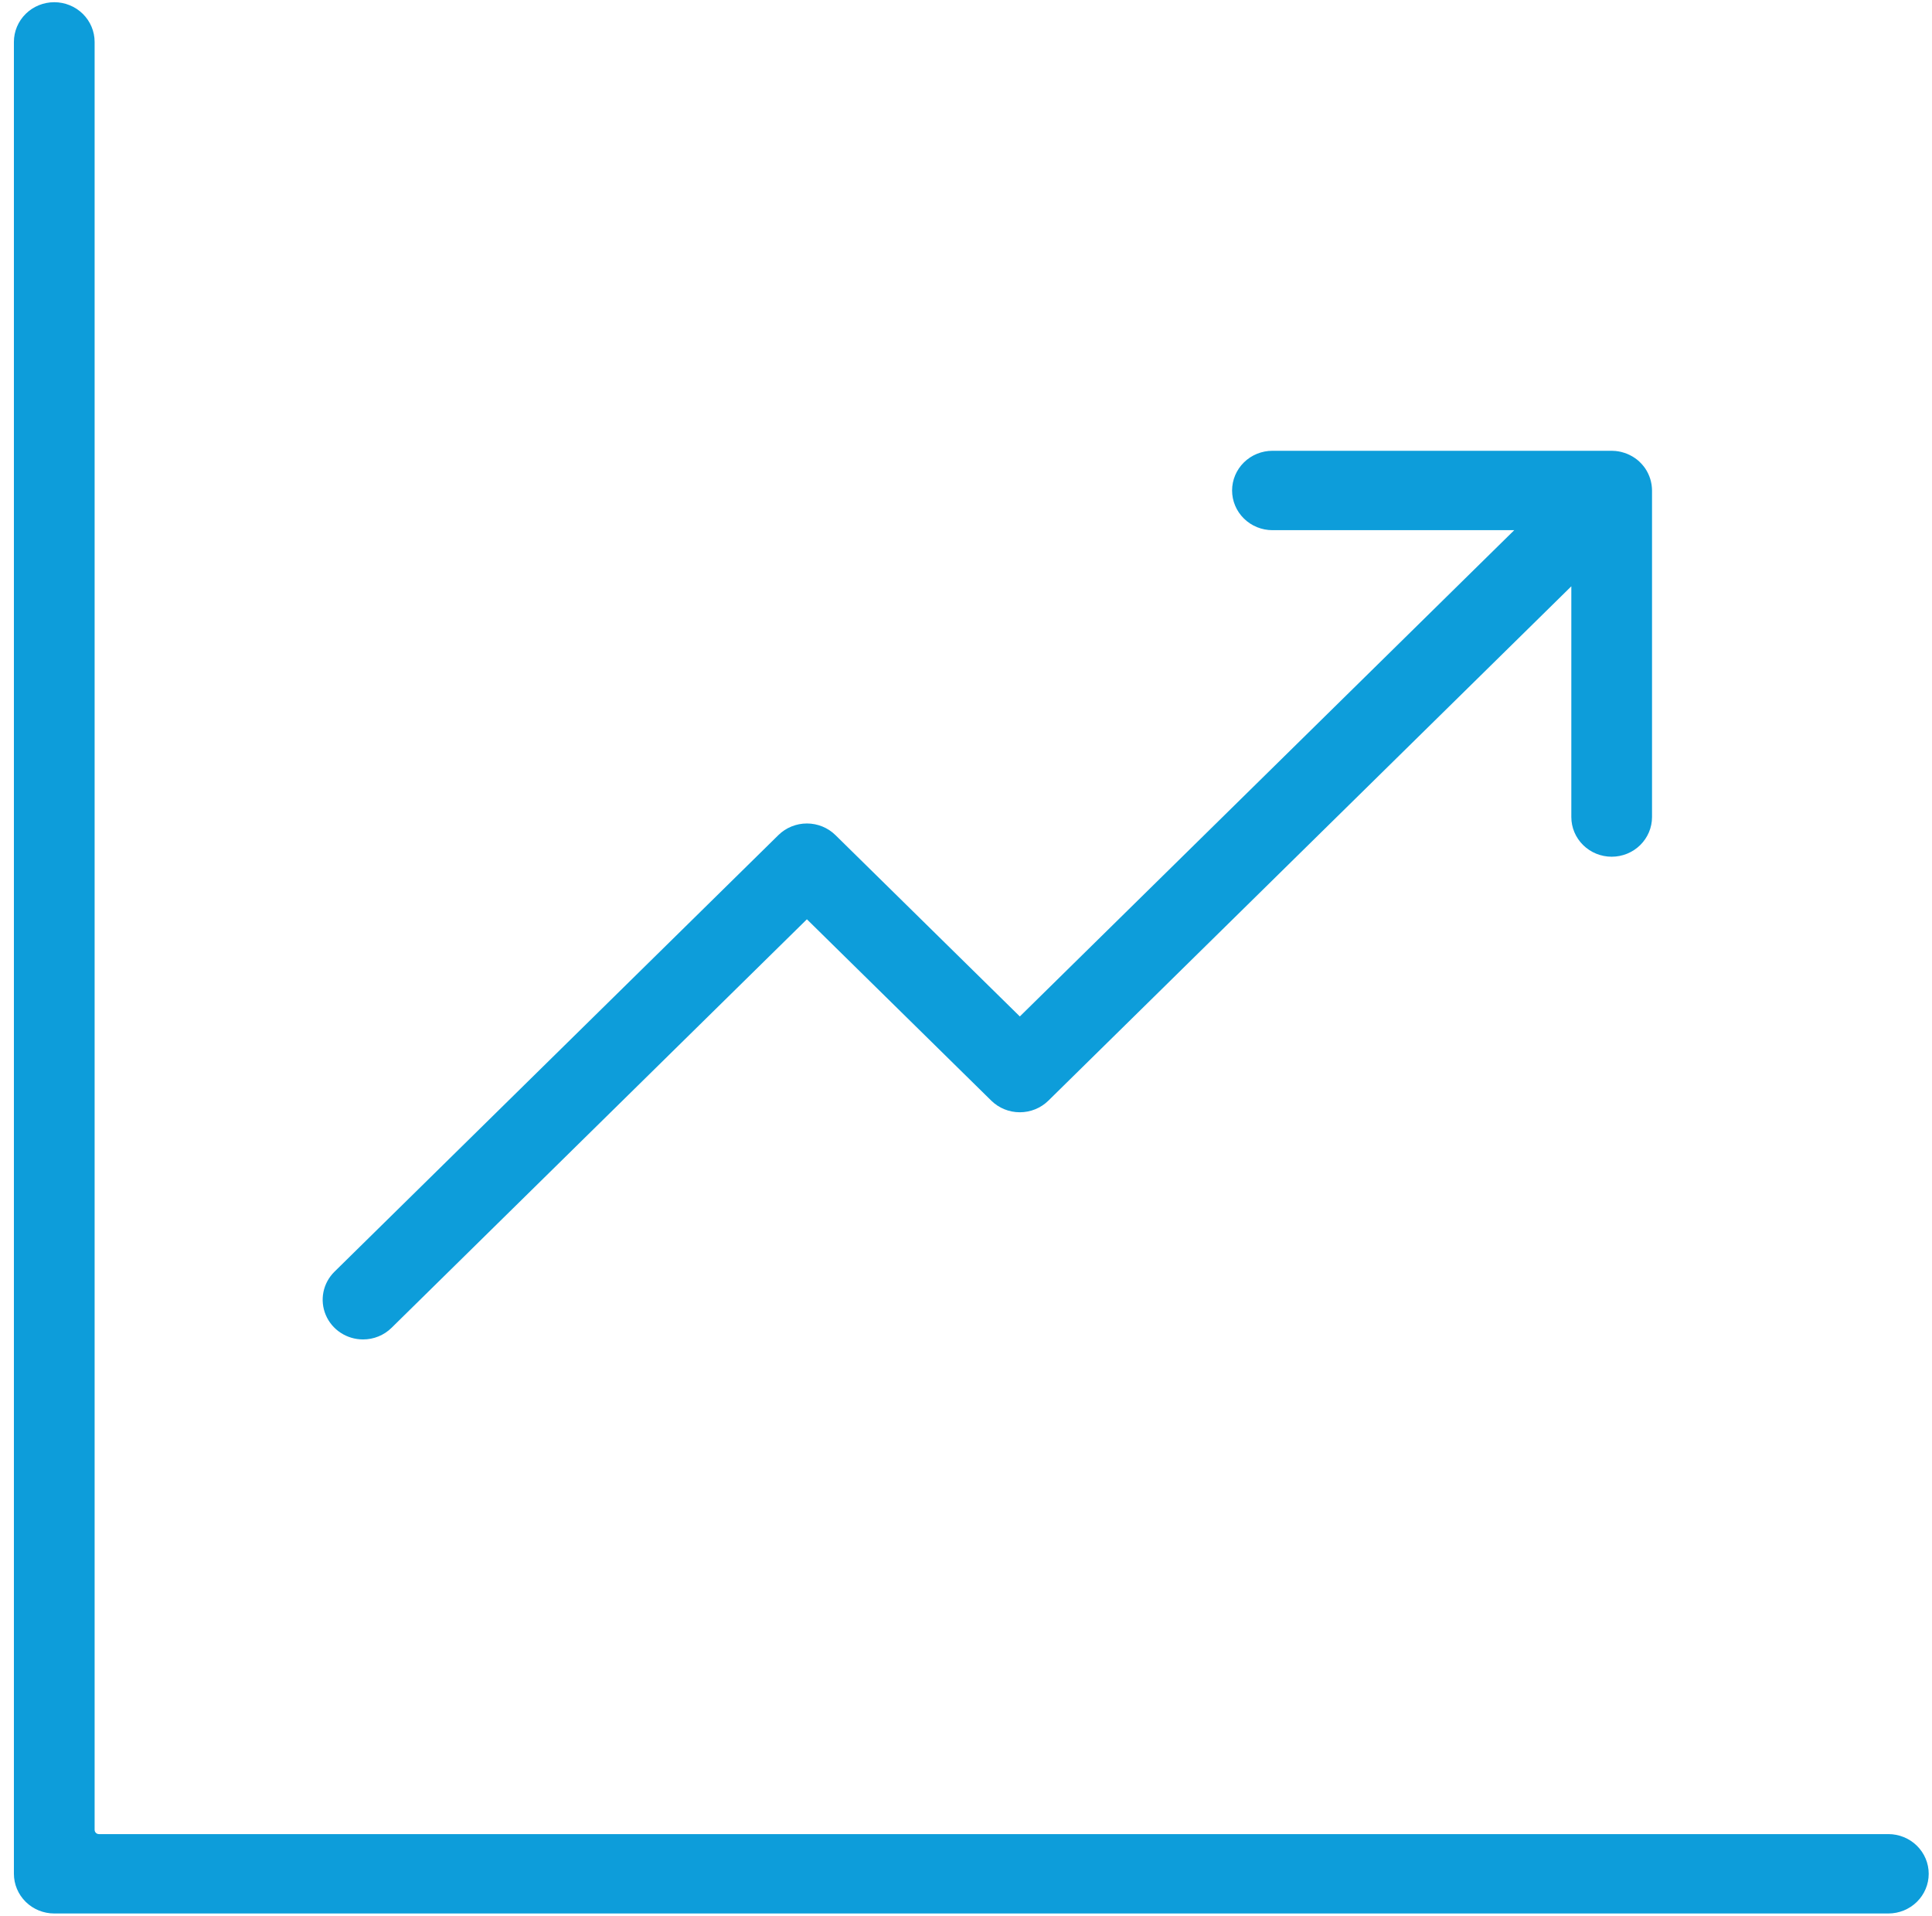 <svg width="117" height="116" viewBox="0 0 117 116" fill="none" xmlns="http://www.w3.org/2000/svg">
<g clip-path="url(#clip0_171_167)">
<path d="M114.357 111.058H5.991C5.847 111.058 5.73 110.942 5.73 110.798V2.538C5.73 1.9 5.472 1.289 5.014 0.838C4.556 0.387 3.934 0.134 3.286 0.134C2.638 0.134 2.016 0.387 1.558 0.838C1.1 1.289 0.842 1.9 0.842 2.538V113.462C0.842 114.099 1.1 114.71 1.558 115.161C2.016 115.612 2.638 115.865 3.286 115.865H114.357C115.005 115.865 115.627 115.612 116.085 115.161C116.543 114.71 116.801 114.099 116.801 113.462C116.801 112.824 116.543 112.213 116.085 111.762C115.627 111.312 115.005 111.058 114.357 111.058H114.357Z" fill="#0D9DDA"/>
<path d="M21.984 81.105C22.305 81.106 22.623 81.044 22.92 80.923C23.216 80.802 23.486 80.625 23.712 80.402L48.865 55.665L60.032 66.647C60.49 67.097 61.111 67.35 61.76 67.35C62.408 67.35 63.029 67.097 63.488 66.647L95.158 35.501V49.473C95.158 50.11 95.415 50.721 95.874 51.172C96.332 51.623 96.953 51.876 97.602 51.876C98.25 51.876 98.871 51.623 99.329 51.172C99.788 50.721 100.045 50.11 100.045 49.473V29.7C100.044 29.591 100.036 29.483 100.021 29.376C100.017 29.352 100.013 29.327 100.009 29.303C99.974 29.093 99.91 28.888 99.819 28.695L99.792 28.639C99.746 28.546 99.694 28.455 99.636 28.369L99.633 28.363C99.573 28.277 99.508 28.195 99.437 28.116C99.421 28.098 99.404 28.08 99.387 28.062C99.316 27.986 99.24 27.914 99.159 27.848L99.157 27.846C99.073 27.778 98.984 27.717 98.892 27.661C98.874 27.65 98.855 27.639 98.836 27.628C98.644 27.517 98.438 27.433 98.223 27.378C98.202 27.372 98.181 27.366 98.16 27.361C98.055 27.337 97.948 27.319 97.841 27.308C97.828 27.307 97.816 27.307 97.803 27.306C97.736 27.3 97.669 27.297 97.602 27.296H77.058C76.41 27.296 75.788 27.549 75.33 28C74.872 28.451 74.614 29.062 74.614 29.7C74.614 30.337 74.872 30.948 75.33 31.399C75.788 31.85 76.41 32.103 77.058 32.103H91.701L61.76 61.548L50.594 50.567C50.135 50.116 49.514 49.863 48.866 49.863C48.218 49.863 47.596 50.116 47.138 50.567L20.256 77.003C19.915 77.339 19.682 77.767 19.587 78.233C19.493 78.699 19.542 79.183 19.727 79.622C19.912 80.061 20.225 80.436 20.627 80.7C21.028 80.964 21.501 81.105 21.984 81.105Z" fill="#0D9DDA"/>
</g>
<defs>
<clipPath id="clip0_171_167">
<rect width="116" height="116" fill="white" transform="translate(0.822)"/>
</clipPath>
</defs>
</svg>
